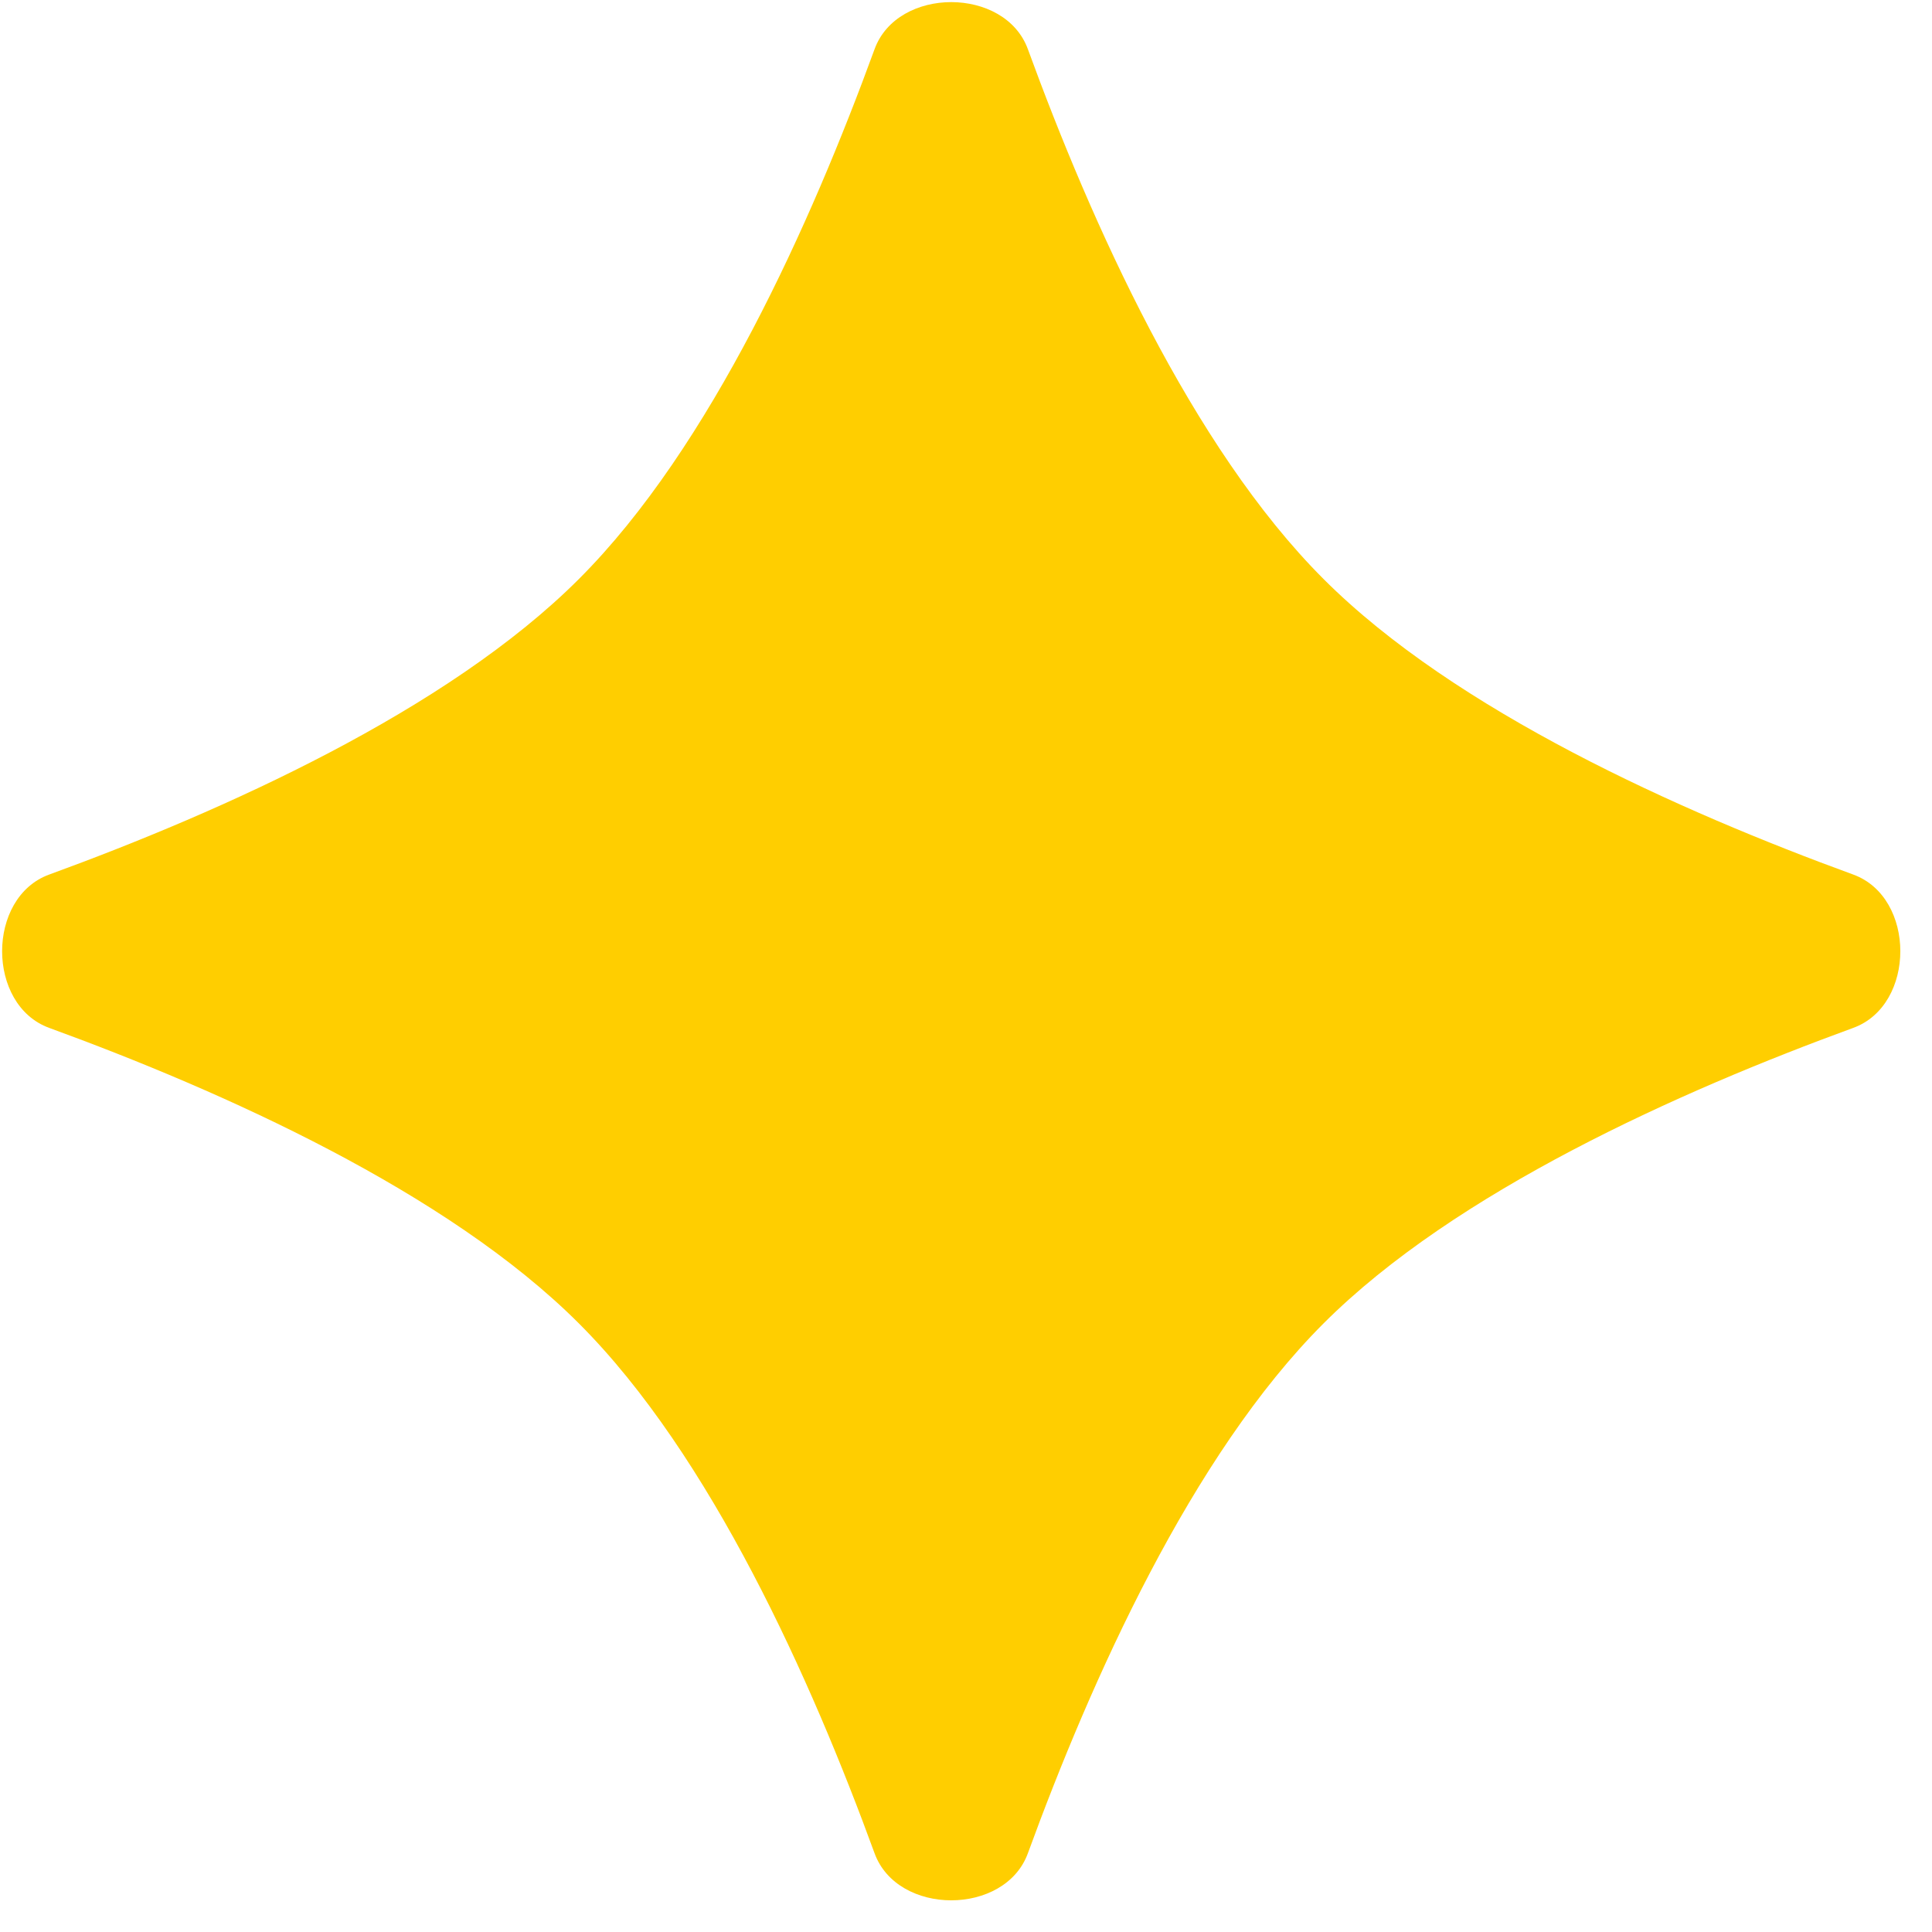 <?xml version="1.0" encoding="utf-8"?>
<svg xmlns="http://www.w3.org/2000/svg" fill="none" height="100%" overflow="visible" preserveAspectRatio="none" style="display: block;" viewBox="0 0 30 30" width="100%">
<path d="M13.58 0.764C13.935 -0.211 15.606 -0.211 15.961 0.764C16.942 3.452 18.502 6.942 20.551 8.99C22.599 11.039 26.089 12.599 28.777 13.58C29.752 13.935 29.752 15.606 28.777 15.961C26.089 16.942 22.599 18.502 20.551 20.551C18.502 22.599 16.942 26.089 15.961 28.777C15.606 29.752 13.935 29.752 13.58 28.777C12.599 26.089 11.039 22.599 8.99 20.551C6.942 18.502 3.452 16.942 0.764 15.961C-0.211 15.606 -0.211 13.935 0.764 13.58C3.452 12.599 6.942 11.039 8.99 8.99C11.039 6.942 12.599 3.452 13.58 0.764Z" fill="#FFCE00" id="star"/>
</svg>